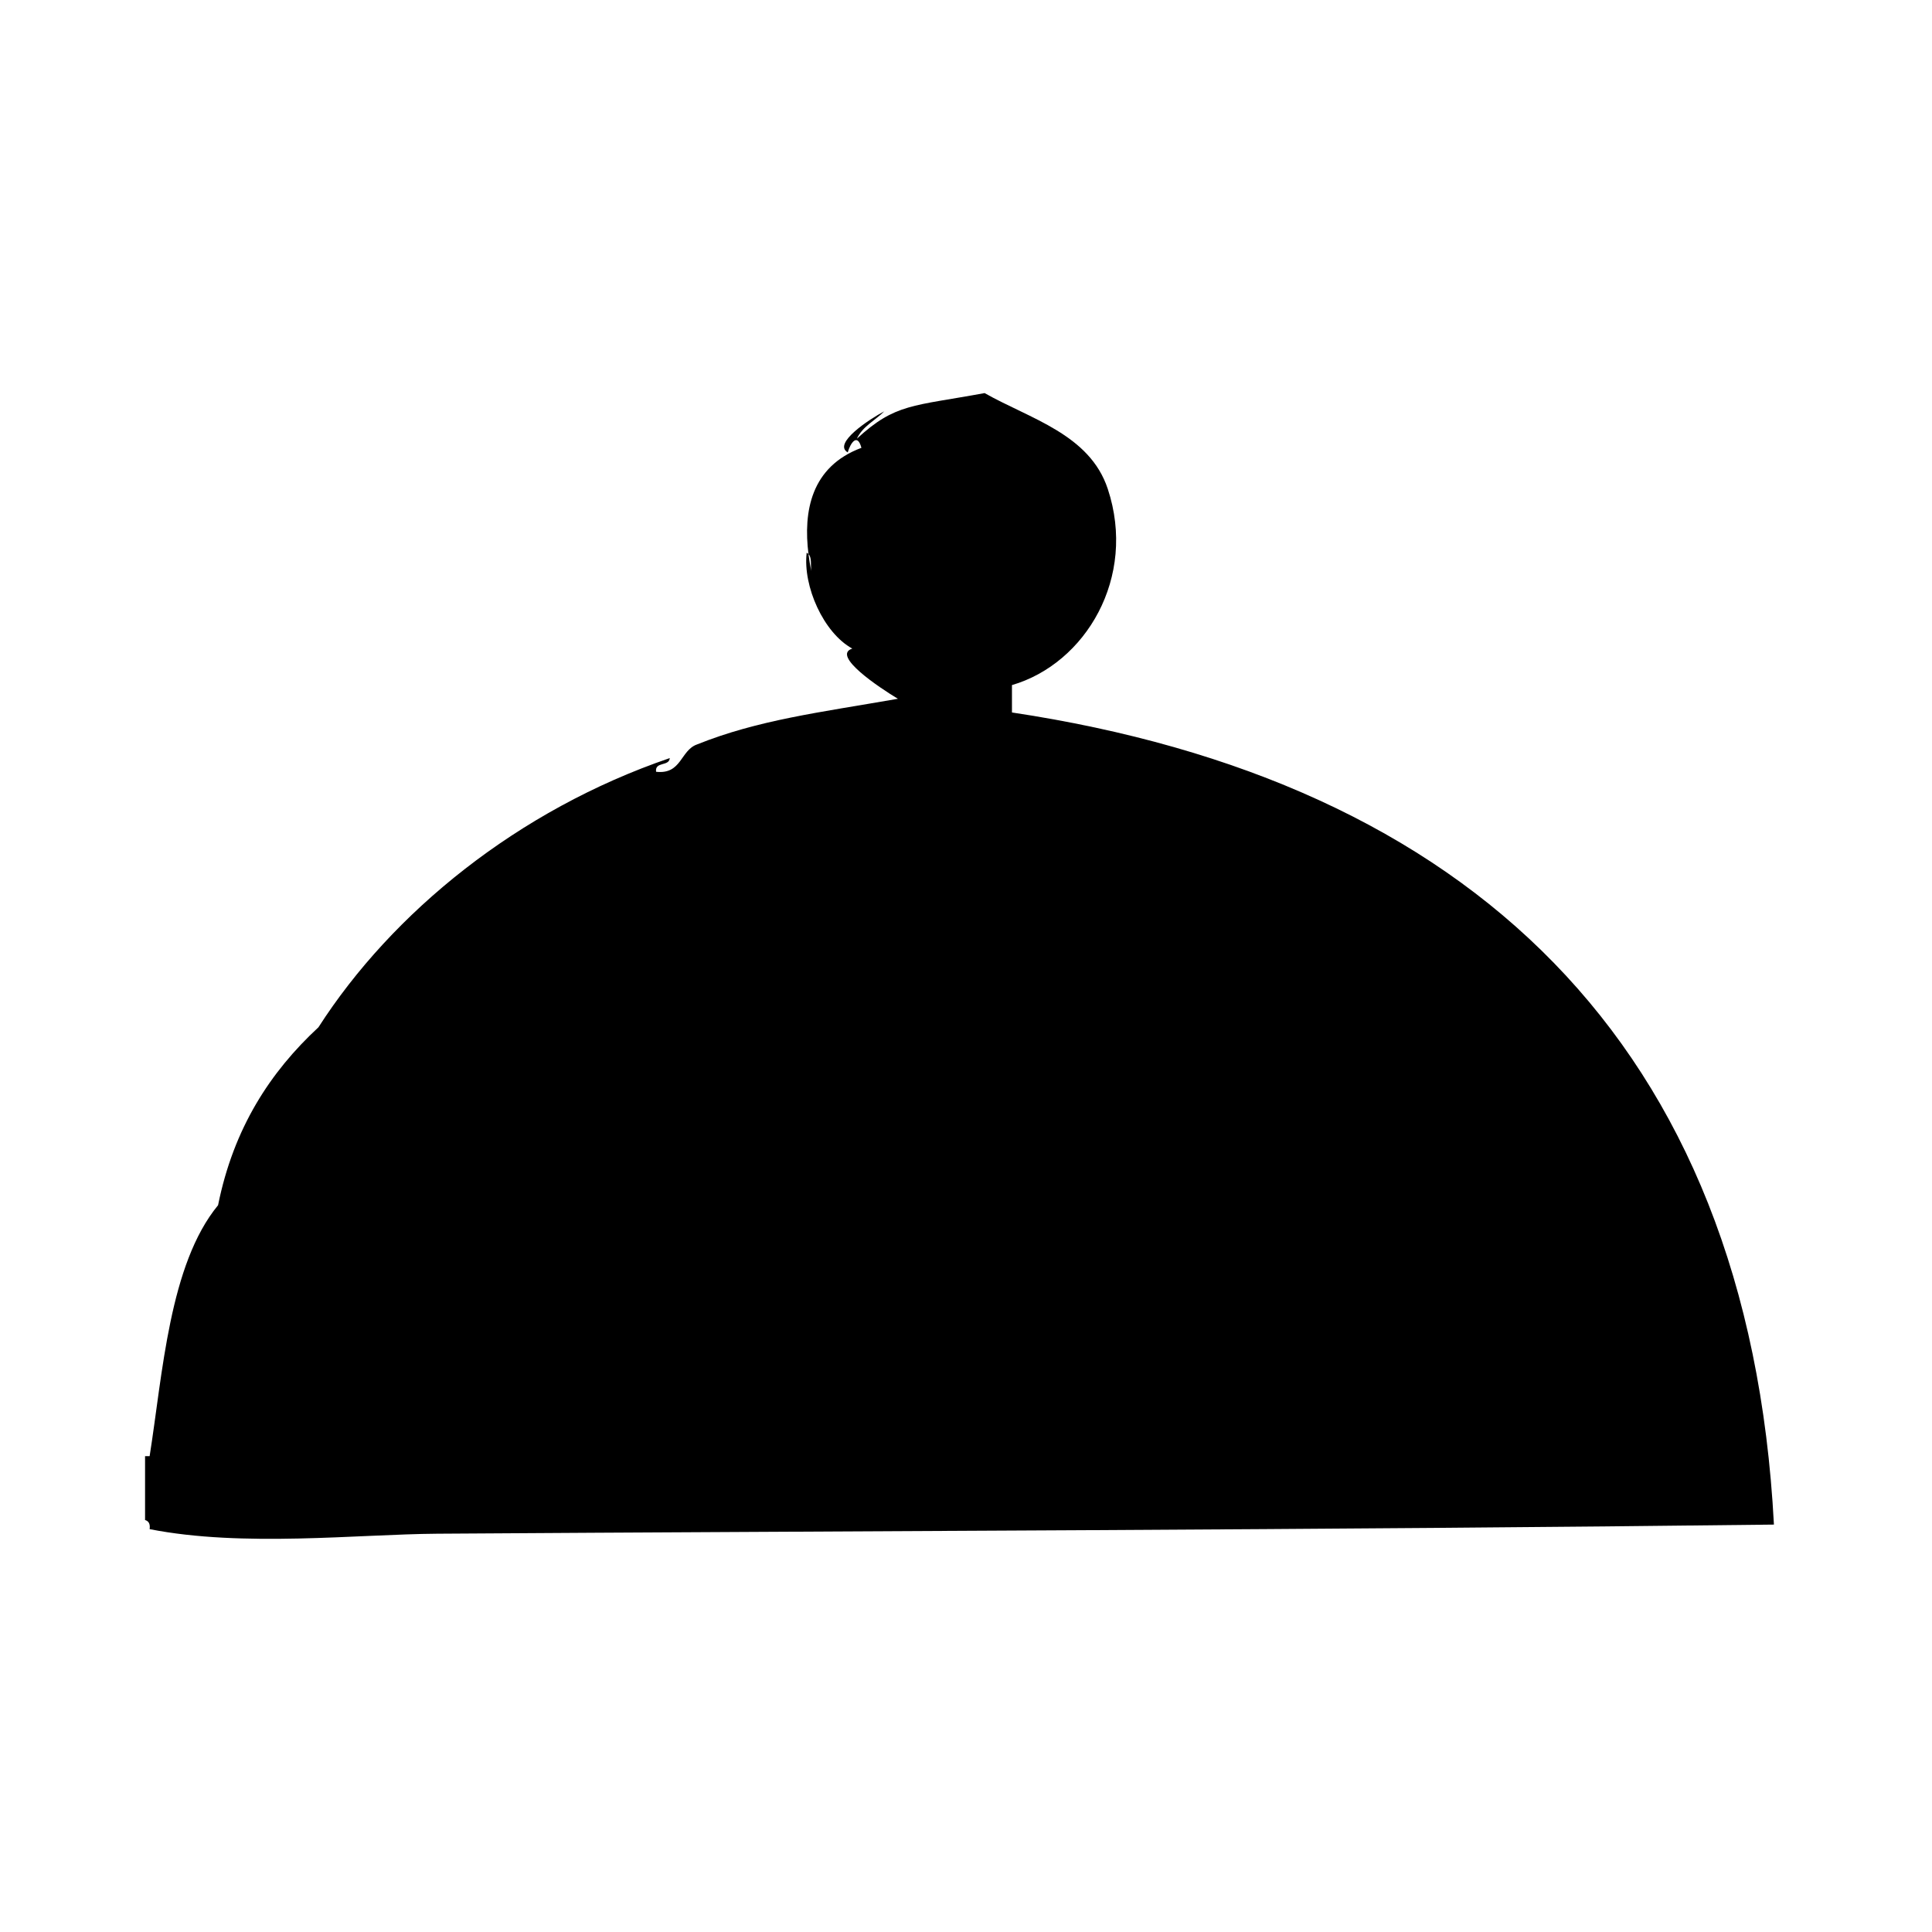<?xml version="1.0" encoding="UTF-8"?>
<!-- Uploaded to: ICON Repo, www.iconrepo.com, Generator: ICON Repo Mixer Tools -->
<svg fill="#000000" width="800px" height="800px" version="1.1" viewBox="144 144 512 512" xmlns="http://www.w3.org/2000/svg">
 <path d="m412.18 332.81v-7.254c19.492-5.688 33.172-28.5 25.391-51.992-4.805-14.523-20.652-18.582-32.641-25.391-19.133 3.527-23.645 2.707-33.855 12.09 1.535-3.301 4.852-4.82 7.254-7.254-3.949 2.086-13.738 8.52-9.672 10.883 0.711-2.481 2.539-5.25 3.629-1.211-13.406 4.996-15.441 16.898-14.027 28.184 0.906 0.828 0.551 2.91 0.727 4.465-0.293-1.465-0.535-2.957-0.727-4.465-0.152-0.137-0.25-0.316-0.484-0.371-1.027 8.863 4.457 21.199 12.09 25.391-5.668 1.828 7.324 10.438 12.09 13.301-20.676 3.613-36.996 5.586-53.203 12.09-4.488 1.559-4.07 8.02-10.883 7.254-0.367-2.793 3.492-1.344 3.629-3.629-40.281 13.773-73.535 40.867-93.105 71.34-12.758 11.828-22.488 26.688-26.602 47.156-12.941 15.707-14.691 44.777-18.137 66.504h-1.211v16.922c0.941 0.273 1.406 1.012 1.211 2.418 24.668 4.867 55.238 1.352 76.176 1.211 111.85-0.746 235.05-0.984 354.28-2.418-6.711-128.05-81.418-197.08-201.93-215.22z" fill-rule="evenodd"/>
</svg>
